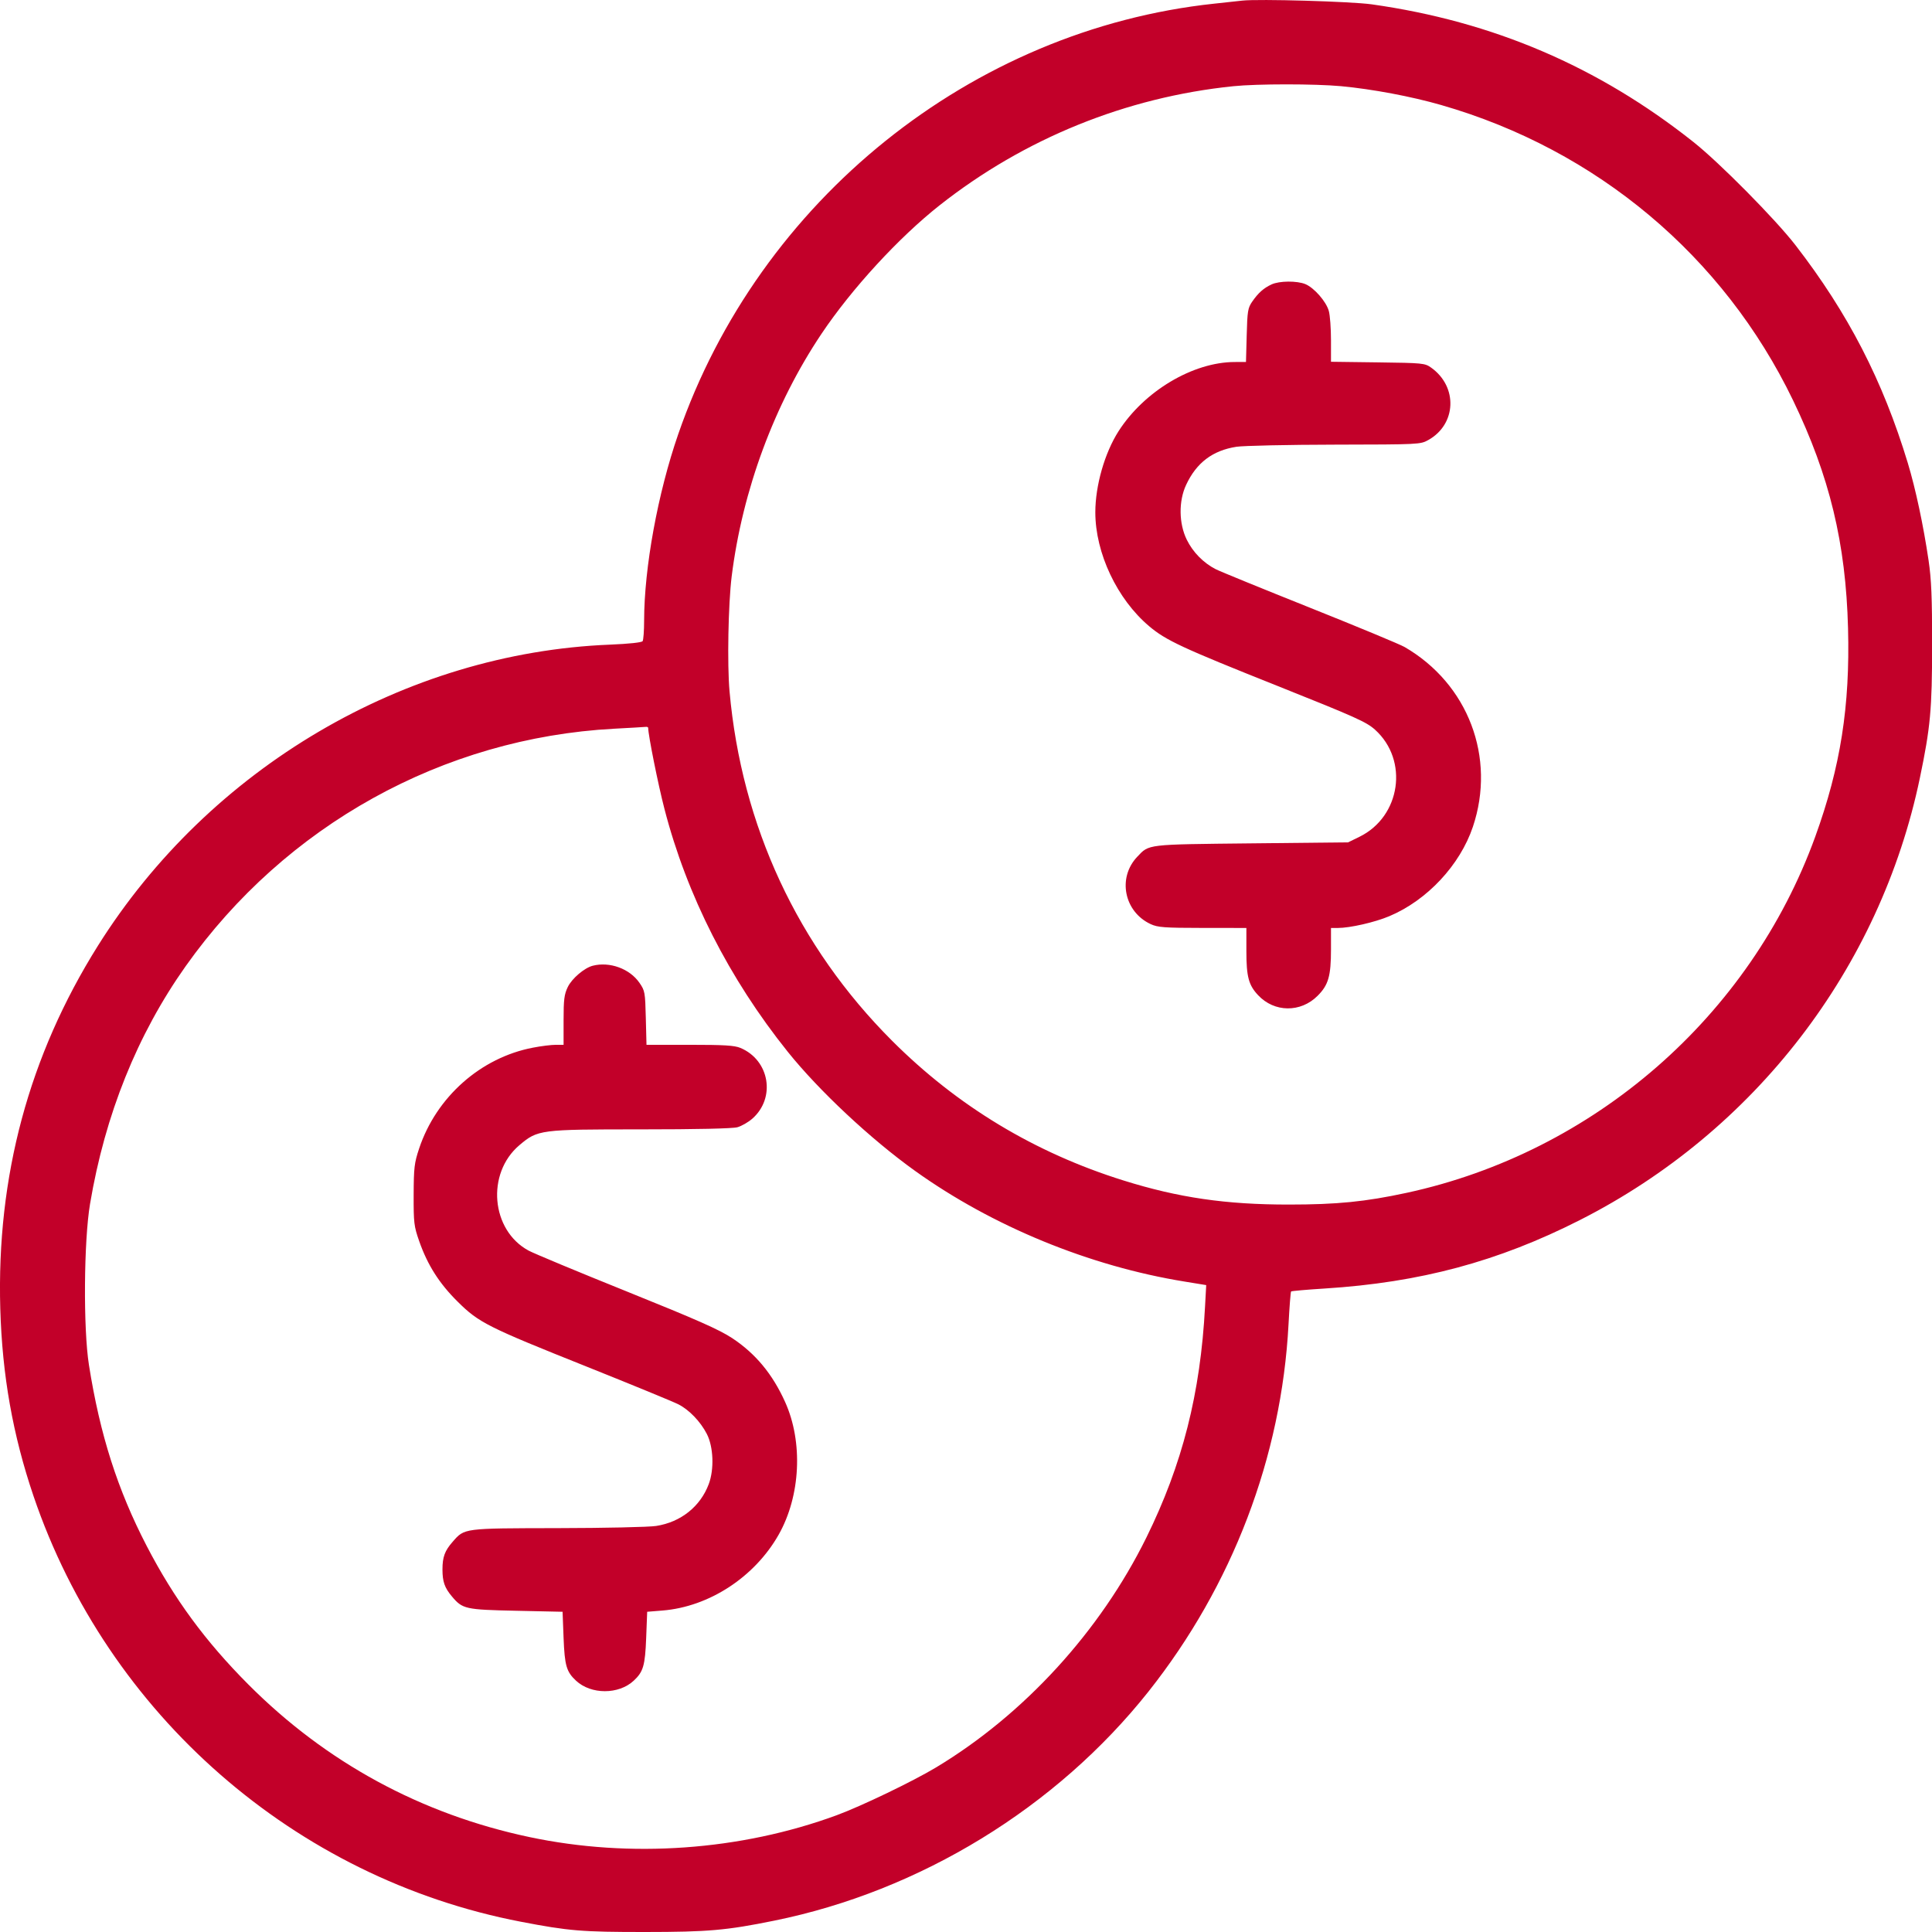 <svg width="48" height="48" viewBox="0 0 48 48" fill="none" xmlns="http://www.w3.org/2000/svg">
<path fill-rule="evenodd" clip-rule="evenodd" d="M30.866 0.015C30.77 0.026 30.455 0.06 30.166 0.091C24.137 0.735 18.861 4.973 16.85 10.788C16.343 12.253 16.005 14.1 16.003 15.417C16.003 15.668 15.986 15.899 15.966 15.929C15.943 15.963 15.628 15.996 15.153 16.016C10.061 16.221 5.206 19.077 2.432 23.498C0.719 26.23 -0.087 29.224 0.007 32.513C0.055 34.168 0.318 35.652 0.832 37.167C2.676 42.599 7.332 46.667 12.941 47.745C14.131 47.974 14.458 48.001 16.029 48C17.596 47.999 18.044 47.96 19.232 47.719C22.858 46.984 26.25 44.907 28.537 42.022C30.62 39.393 31.839 36.197 32.013 32.903C32.036 32.466 32.065 32.098 32.077 32.086C32.089 32.074 32.464 32.041 32.911 32.013C35.283 31.863 37.215 31.345 39.248 30.314C43.597 28.109 46.711 24.061 47.699 19.327C47.961 18.069 48.002 17.628 48.003 16.024C48.003 14.841 47.985 14.396 47.915 13.923C47.784 13.04 47.593 12.146 47.399 11.504C46.778 9.456 45.916 7.782 44.608 6.091C44.11 5.447 42.72 4.041 42.074 3.529C39.709 1.652 37.09 0.532 34.081 0.108C33.574 0.036 31.269 -0.03 30.866 0.015ZM30.641 2.142C27.978 2.415 25.449 3.441 23.345 5.1C22.329 5.902 21.16 7.174 20.41 8.293C19.238 10.041 18.445 12.182 18.178 14.323C18.093 15.012 18.065 16.503 18.125 17.175C18.425 20.518 19.818 23.512 22.164 25.858C23.785 27.479 25.706 28.639 27.914 29.329C29.278 29.756 30.459 29.928 32.017 29.927C33.221 29.927 33.92 29.857 34.945 29.636C39.605 28.629 43.48 25.252 45.099 20.788C45.728 19.052 45.965 17.547 45.914 15.61C45.859 13.498 45.457 11.831 44.547 9.944C42.82 6.364 39.673 3.722 35.808 2.61C35.071 2.397 34.09 2.213 33.318 2.141C32.663 2.081 31.236 2.081 30.641 2.142ZM31.592 7.066C31.395 7.157 31.26 7.278 31.112 7.492C31.002 7.652 30.99 7.727 30.974 8.33L30.956 8.993L30.674 8.994C29.636 8.997 28.427 9.718 27.789 10.715C27.445 11.254 27.213 12.064 27.213 12.728C27.213 13.74 27.753 14.884 28.549 15.557C28.967 15.91 29.361 16.094 31.755 17.048C33.679 17.816 33.947 17.936 34.162 18.129C35.004 18.887 34.802 20.286 33.777 20.789L33.493 20.928L31.091 20.953C28.462 20.981 28.555 20.97 28.254 21.287C27.758 21.809 27.928 22.654 28.589 22.96C28.765 23.041 28.925 23.053 29.878 23.054L30.966 23.055V23.632C30.966 24.265 31.022 24.475 31.257 24.725C31.66 25.156 32.315 25.163 32.736 24.74C33.004 24.473 33.068 24.249 33.068 23.587V23.055H33.239C33.541 23.055 34.155 22.915 34.516 22.763C35.456 22.368 36.273 21.494 36.594 20.54C37.171 18.819 36.477 16.991 34.897 16.075C34.786 16.01 33.728 15.571 32.547 15.099C31.366 14.627 30.312 14.197 30.205 14.142C29.9 13.987 29.638 13.72 29.485 13.409C29.287 13.006 29.28 12.448 29.47 12.044C29.727 11.495 30.128 11.192 30.718 11.1C30.896 11.073 31.997 11.049 33.164 11.047C35.264 11.043 35.289 11.042 35.486 10.932C36.186 10.541 36.223 9.609 35.558 9.135C35.4 9.022 35.356 9.018 34.231 9.003L33.068 8.988L33.068 8.453C33.068 8.159 33.044 7.832 33.014 7.726C32.95 7.493 32.651 7.151 32.432 7.059C32.224 6.973 31.785 6.976 31.592 7.066ZM15.253 18.105C11.006 18.334 7.093 20.504 4.612 24.006C3.411 25.702 2.61 27.692 2.237 29.911C2.082 30.83 2.067 33.016 2.21 33.914C2.484 35.648 2.921 37.013 3.646 38.412C4.326 39.722 5.1 40.776 6.169 41.849C8.103 43.79 10.464 45.072 13.152 45.641C15.659 46.172 18.399 45.977 20.79 45.098C21.4 44.873 22.679 44.258 23.255 43.912C25.442 42.596 27.331 40.532 28.48 38.203C29.376 36.385 29.825 34.621 29.939 32.458L29.968 31.928L29.429 31.84C27.067 31.457 24.655 30.466 22.734 29.09C21.635 28.303 20.349 27.1 19.573 26.133C18.115 24.315 17.063 22.243 16.508 20.097C16.35 19.488 16.104 18.261 16.104 18.083C16.104 18.066 16.076 18.055 16.041 18.059C16.007 18.063 15.652 18.084 15.253 18.105ZM14.728 23.993C14.519 24.046 14.21 24.309 14.107 24.521C14.018 24.705 14.002 24.831 14.002 25.348V25.958H13.806C13.699 25.958 13.444 25.989 13.24 26.029C11.943 26.277 10.84 27.254 10.413 28.535C10.293 28.895 10.28 29.01 10.277 29.686C10.275 30.383 10.285 30.465 10.415 30.837C10.623 31.43 10.912 31.885 11.37 32.339C11.899 32.863 12.104 32.966 14.597 33.962C15.709 34.407 16.723 34.824 16.852 34.889C17.122 35.026 17.402 35.317 17.561 35.626C17.726 35.947 17.747 36.506 17.608 36.874C17.398 37.432 16.912 37.818 16.302 37.912C16.124 37.94 15.024 37.964 13.857 37.966C11.504 37.97 11.544 37.965 11.247 38.304C11.05 38.529 10.993 38.683 10.993 38.993C10.993 39.295 11.046 39.447 11.226 39.661C11.491 39.977 11.559 39.992 12.826 40.019L13.977 40.044L14.002 40.695C14.029 41.382 14.073 41.534 14.311 41.756C14.684 42.104 15.372 42.104 15.745 41.756C15.983 41.534 16.027 41.382 16.054 40.695L16.079 40.044L16.462 40.013C17.619 39.919 18.748 39.182 19.345 38.13C19.891 37.166 19.956 35.828 19.505 34.83C19.193 34.138 18.77 33.628 18.19 33.245C17.866 33.032 17.321 32.791 15.579 32.089C14.367 31.601 13.267 31.143 13.133 31.071C12.198 30.566 12.075 29.153 12.905 28.451C13.361 28.066 13.411 28.059 15.915 28.059C17.307 28.059 18.201 28.039 18.32 28.006C18.424 27.977 18.59 27.882 18.69 27.794C19.279 27.278 19.121 26.339 18.395 26.035C18.246 25.973 17.993 25.958 17.135 25.958H16.062L16.045 25.29C16.029 24.65 16.023 24.614 15.886 24.416C15.644 24.067 15.149 23.886 14.728 23.993Z" fill="#C20029"/>
</svg>
